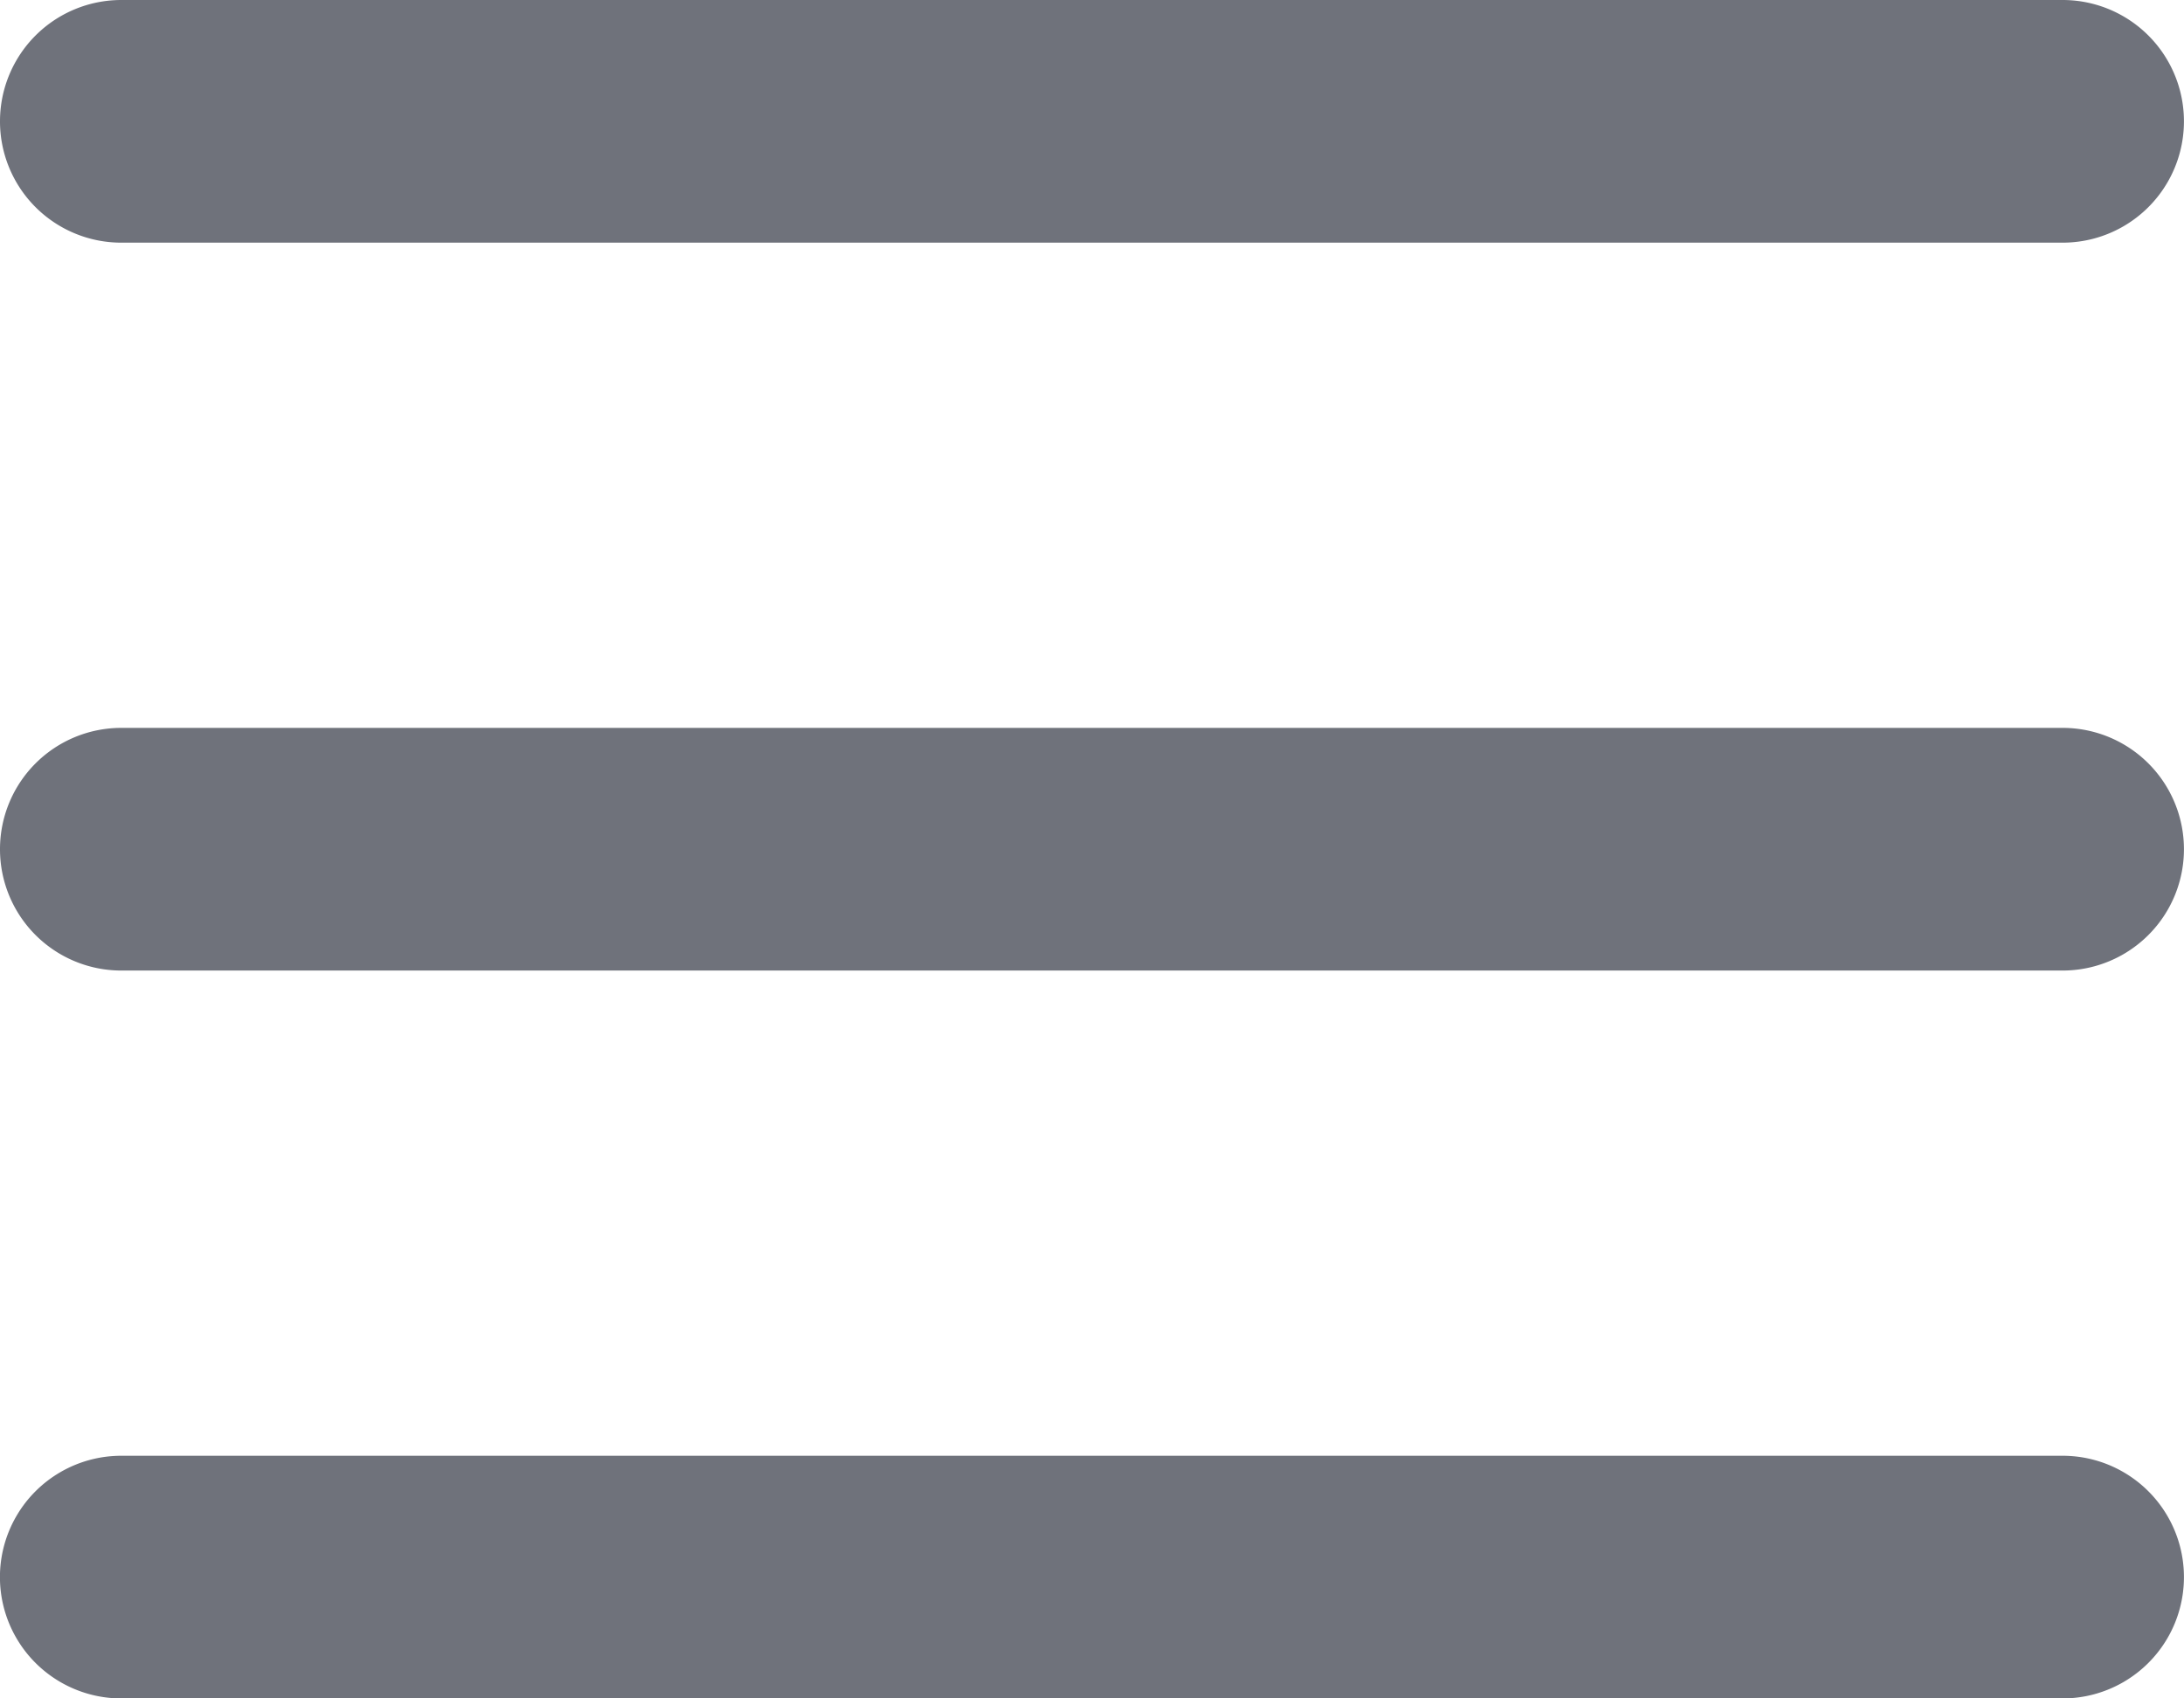<svg xmlns="http://www.w3.org/2000/svg" width="19.446" height="15.125" viewBox="0 0 19.446 15.125">
    <path data-name="Path 178" d="M3 6.08A1.08 1.08 0 0 1 4.08 5h17.285a1.08 1.08 0 1 1 0 2.161H4.08A1.08 1.08 0 0 1 3 6.08z" transform="translate(-3 -5)" style="fill:#6f727b"/>
    <path data-name="Path 179" d="M3 12.08A1.08 1.08 0 0 1 4.08 11h17.285a1.08 1.08 0 1 1 0 2.161H4.08A1.08 1.08 0 0 1 3 12.08z" transform="translate(-3 -4.518)" style="fill:#6f727b"/>
    <path data-name="Path 180" d="M4.08 17a1.08 1.08 0 1 0 0 2.161h17.285a1.08 1.08 0 1 0 0-2.161z" transform="translate(-3 -4.036)" style="fill:#6f727b"/>
</svg>
